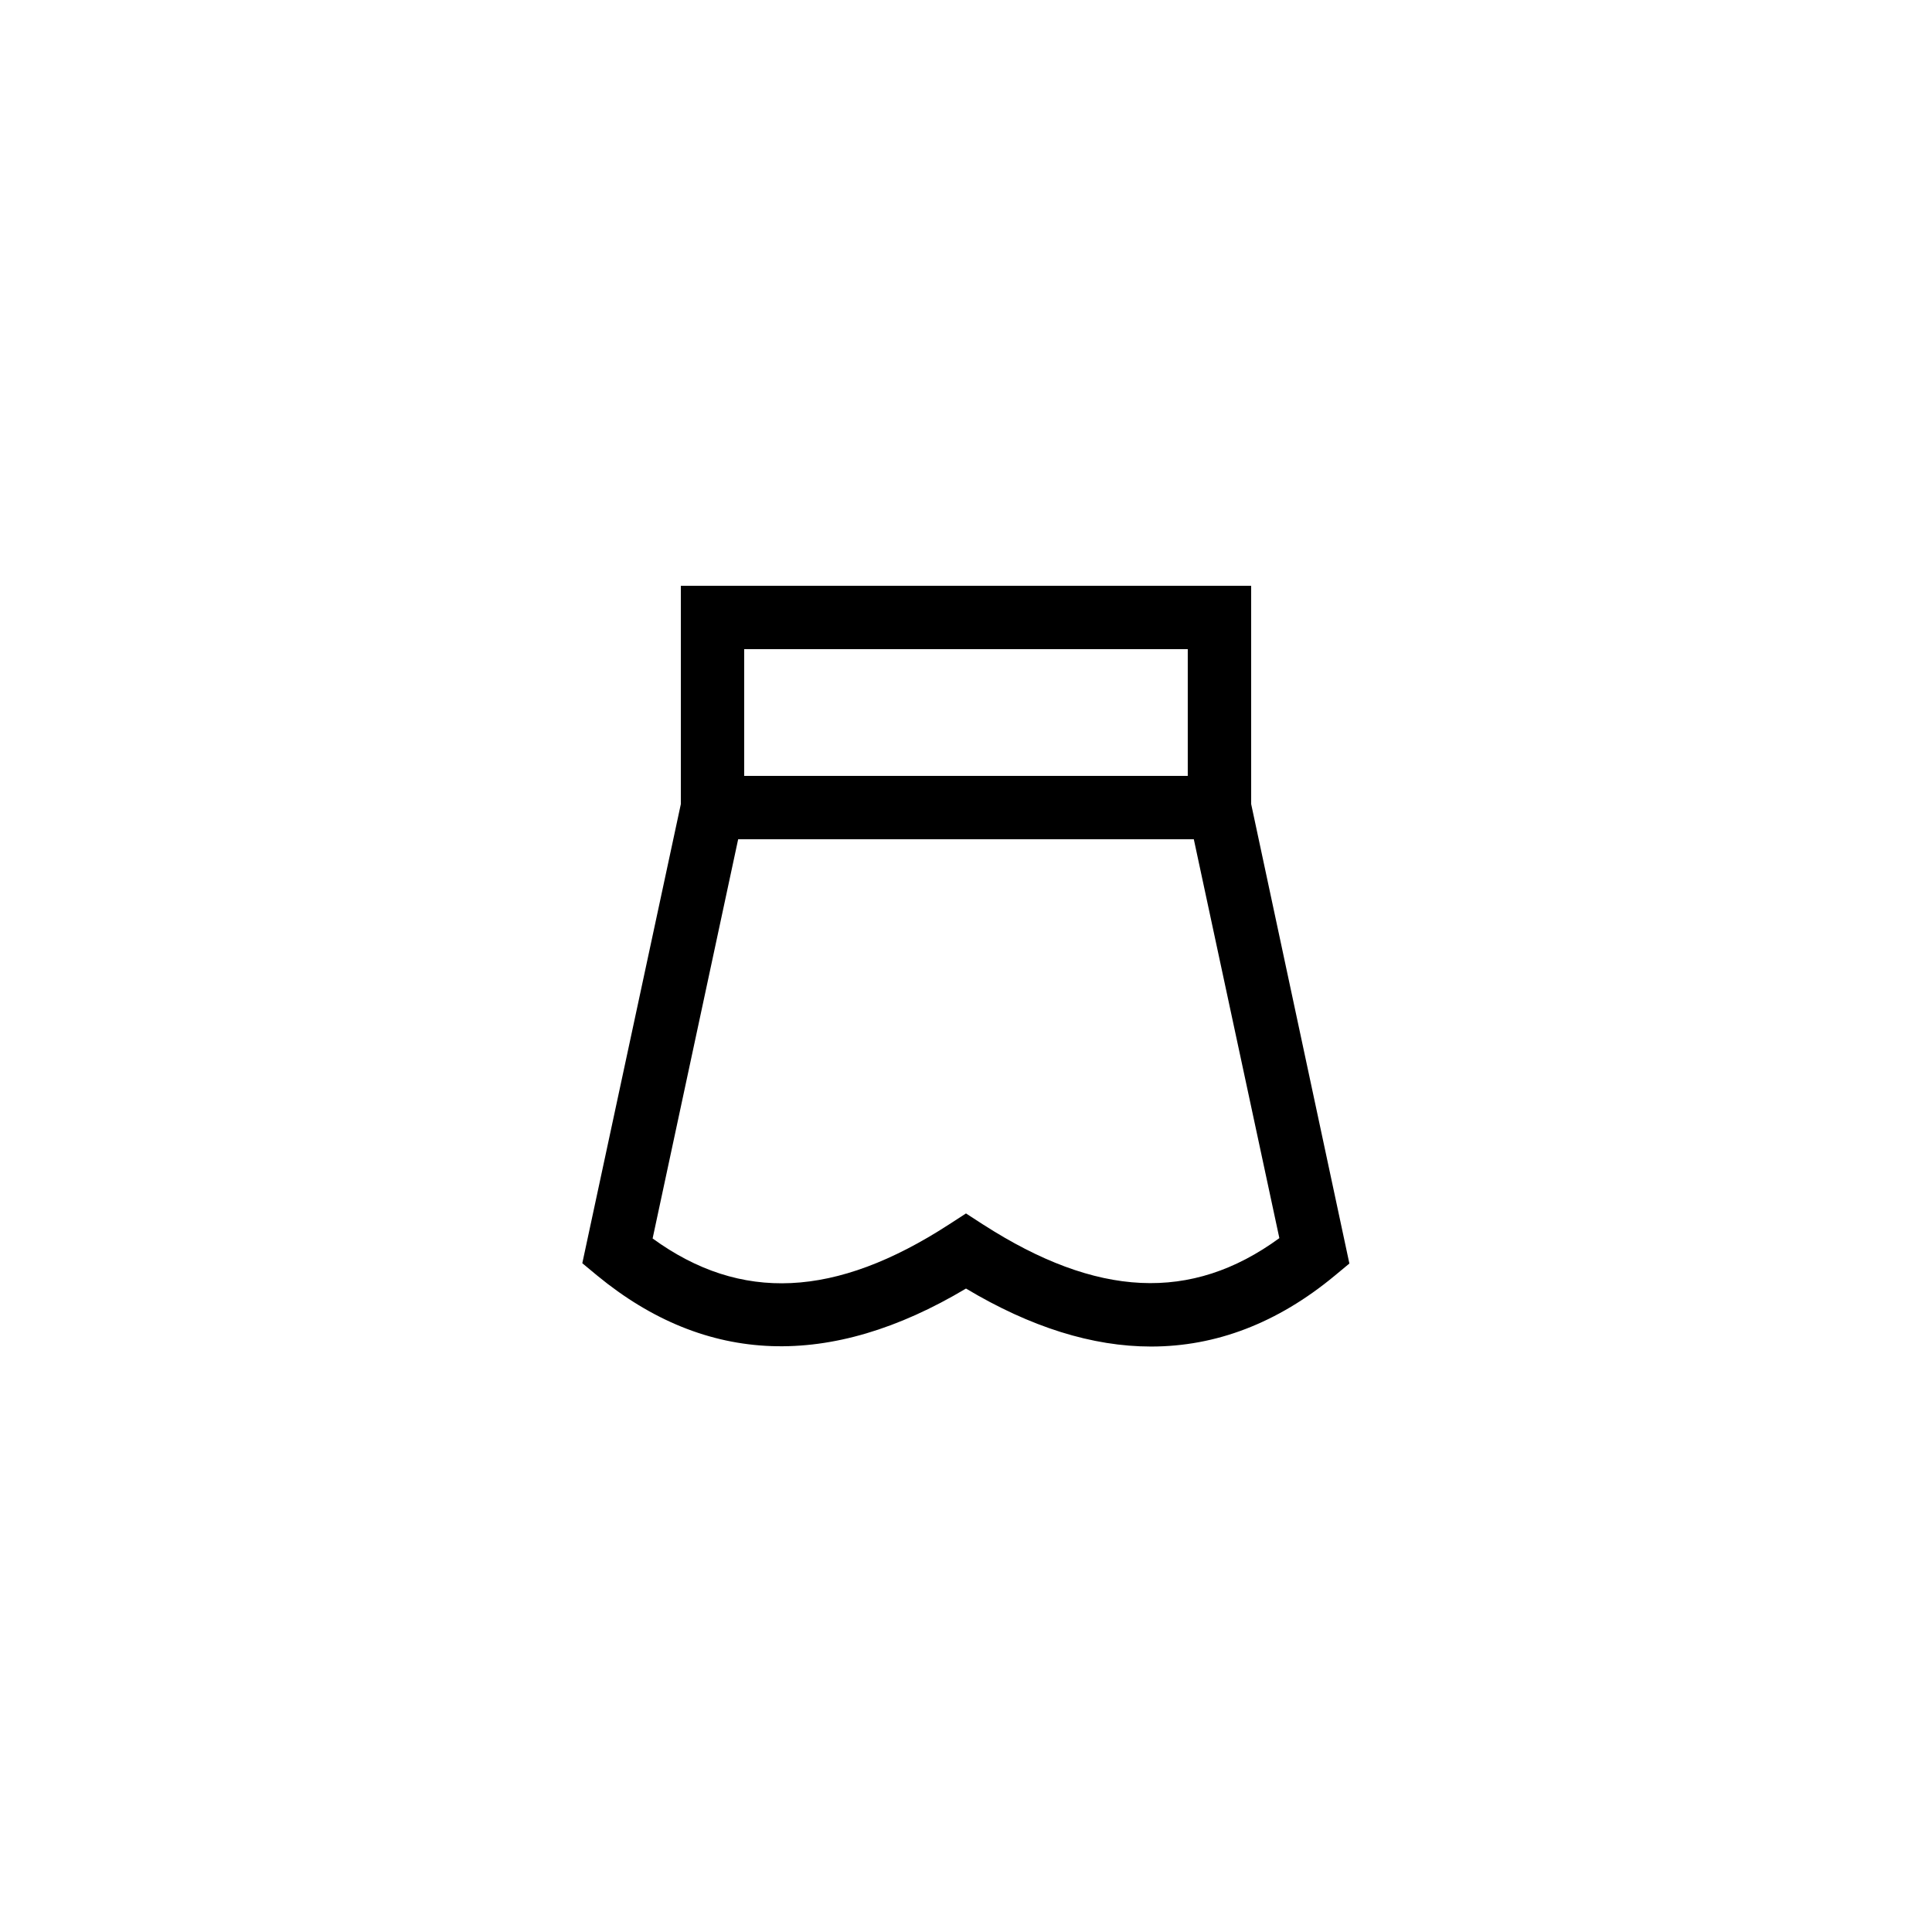 <?xml version="1.0" encoding="UTF-8"?>
<!-- Uploaded to: ICON Repo, www.svgrepo.com, Generator: ICON Repo Mixer Tools -->
<svg fill="#000000" width="800px" height="800px" version="1.1" viewBox="144 144 512 512" xmlns="http://www.w3.org/2000/svg">
 <path d="m475.57 299.24h-151.14v57.855l-26.113 121.67 3.945 3.273c28.887 23.762 61.715 24.938 97.738 3.441 17.129 10.242 33.504 15.367 49.039 15.367 17.215 0 33.504-6.215 48.617-18.727l3.945-3.273-26.027-121.76zm-134.35 16.793h117.55v33.586h-117.55zm63.309 152.48-4.531-2.938-4.535 2.938c-30.062 19.48-55.168 20.656-78.512 3.695l22.672-105.8h120.75l22.672 105.71c-23.344 17.047-48.367 15.789-78.512-3.609z"/>
</svg>